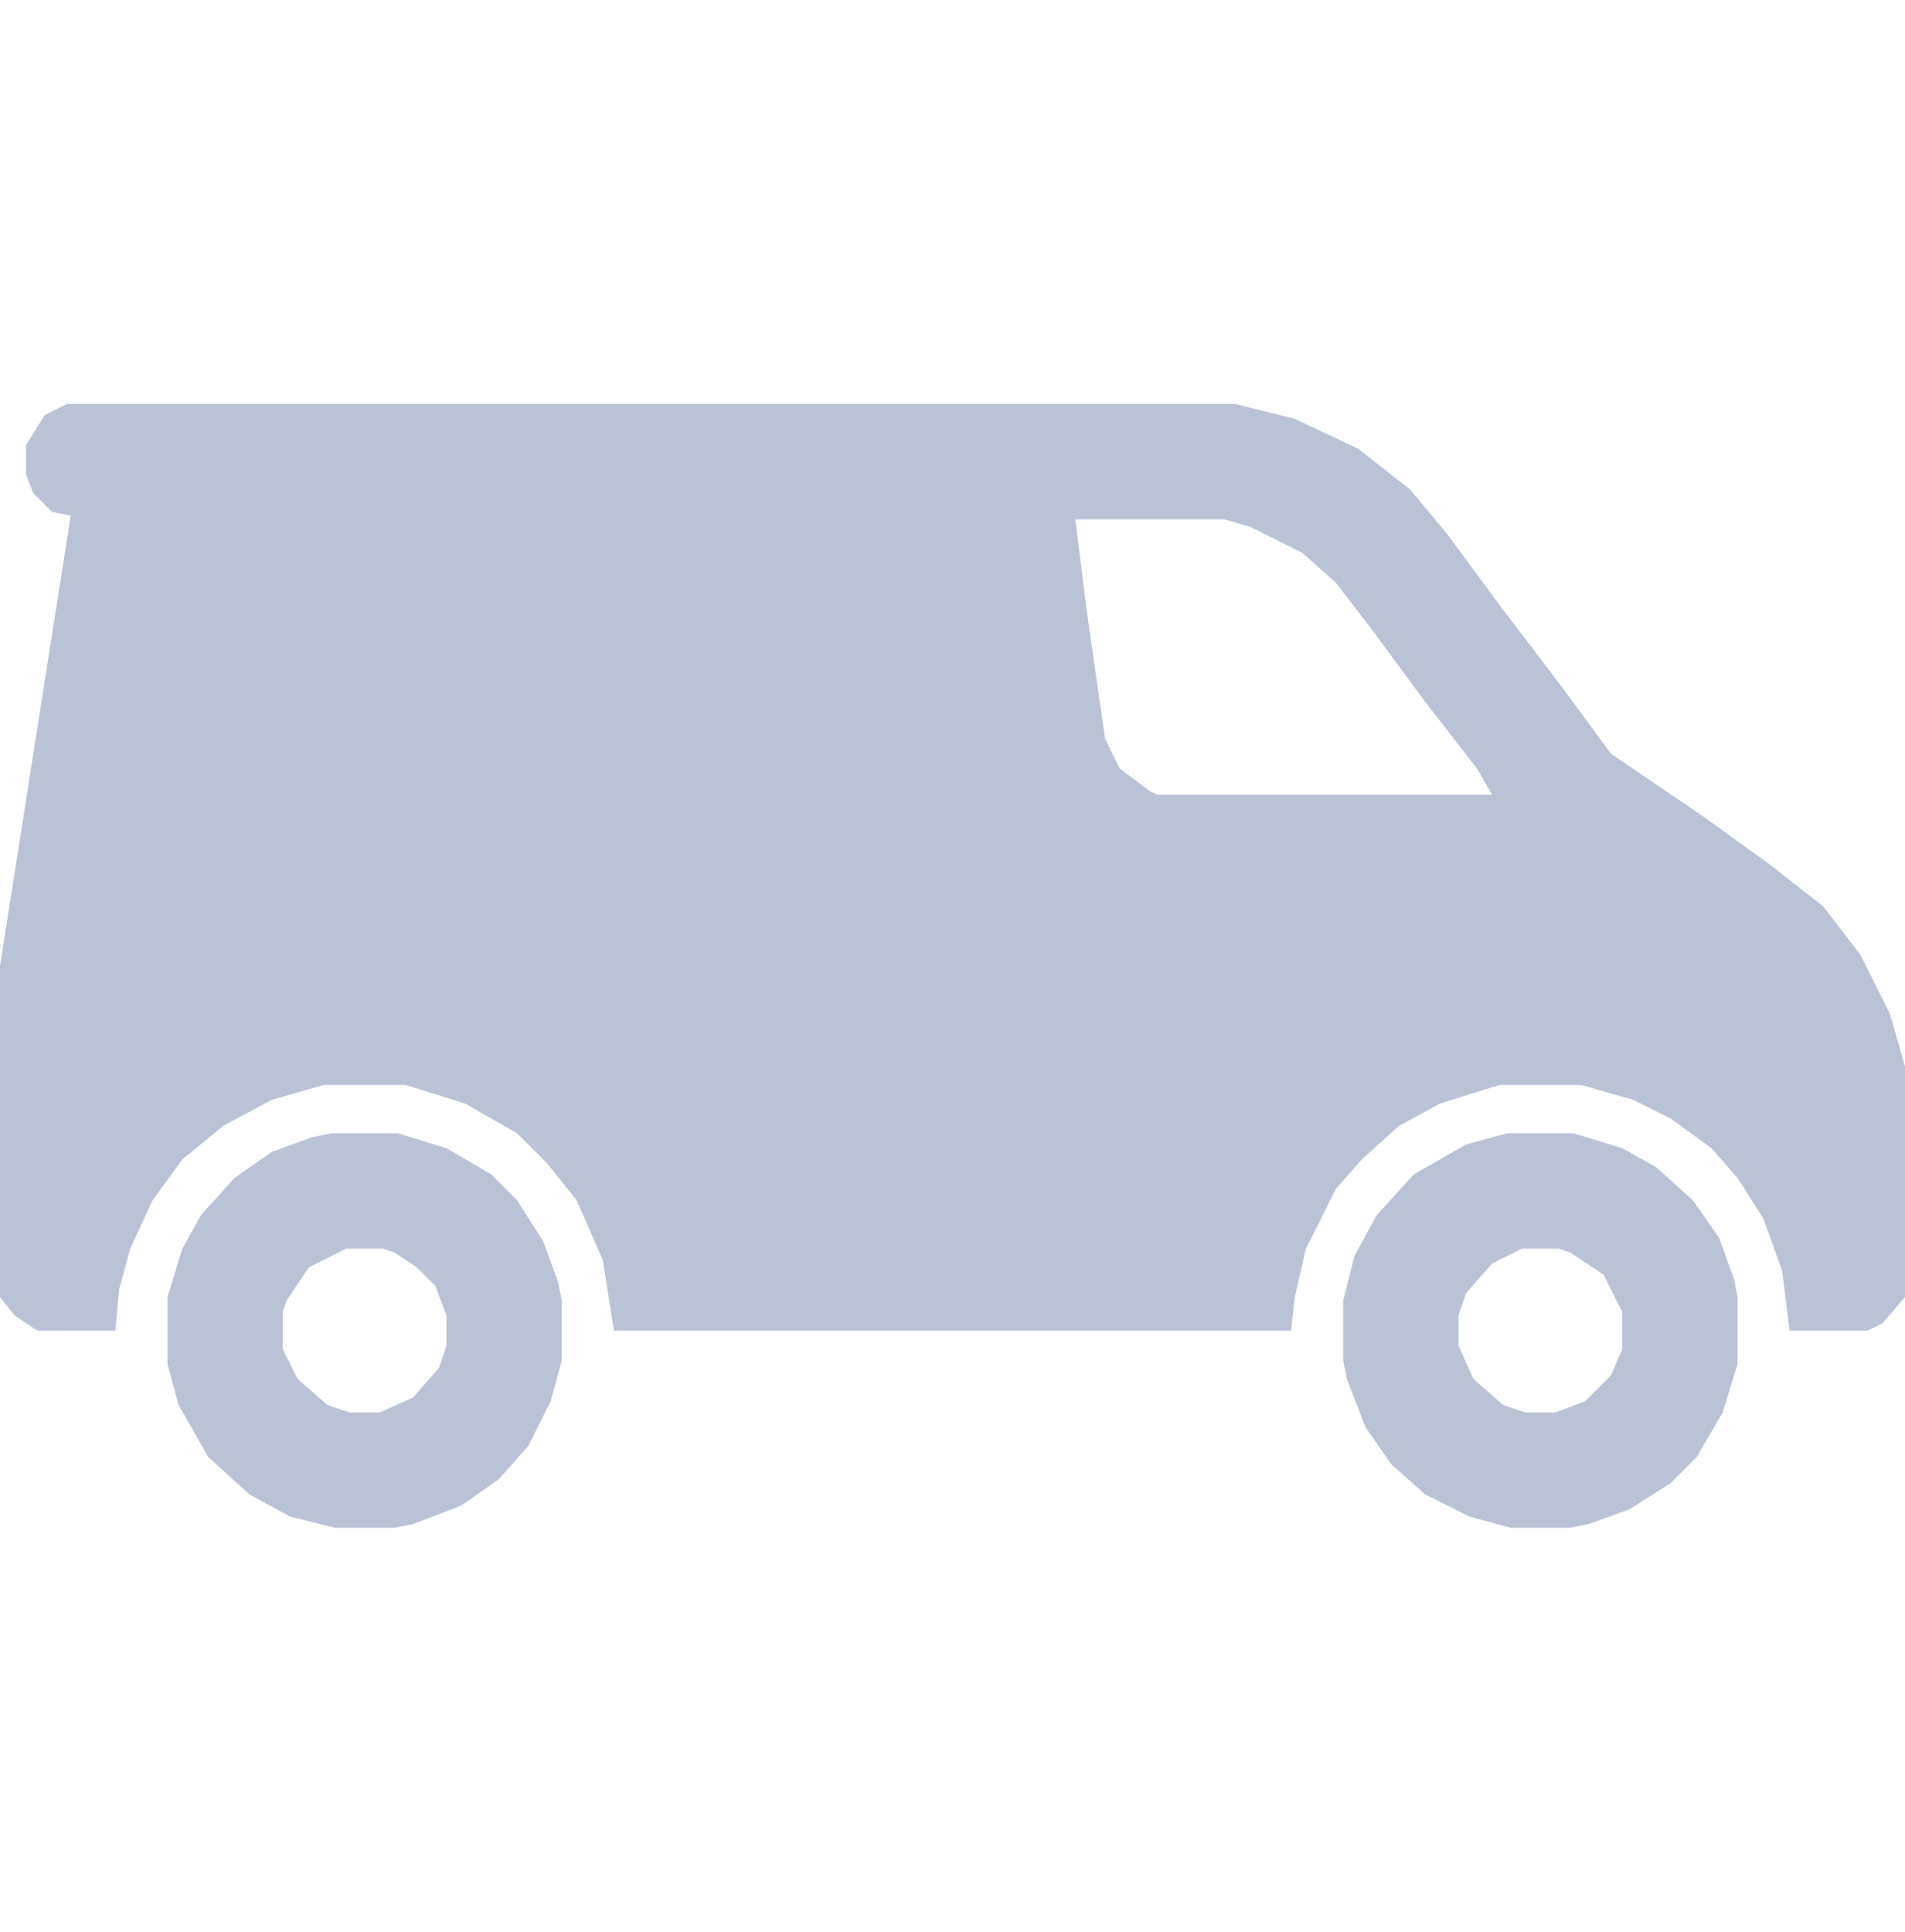 <svg xmlns="http://www.w3.org/2000/svg" width="72" height="73" fill="none" viewBox="0 0 72 73"><path fill="#BAC3D6" d="M2.531 15.266h44.157l2.25.562 2.39 1.125 1.969 1.547 1.406 1.688 1.969 2.671 2.25 2.953 1.969 2.672 3.515 2.391 2.531 1.828 1.97 1.547 1.406 1.828 1.124 2.25.563 1.969v8.719l-.844.984-.562.281H67.64l-.282-2.25-.703-1.968-.984-1.547-.984-1.125-1.547-1.125-1.407-.703L59.766 41h-3.094l-2.25.703-1.547.844-1.406 1.266-.985 1.124-1.125 2.25-.422 1.829-.14 1.265H23.203l-.422-2.672-.984-2.25-1.125-1.406-1.125-1.125-1.969-1.125-2.25-.703h-3.094l-1.968.563-1.829.984-1.546 1.266-1.125 1.546-.844 1.828-.422 1.547-.14 1.547H1.405l-.843-.562L0 49.016V36.5l2.672-17.016-.703-.14-.703-.703-.282-.703v-1.125l.704-1.125.843-.422Zm38.11 4.359L41.063 23l.703 4.922.562 1.125 1.125.844.281.14h12.657l-.563-.984-1.969-2.531-1.968-2.672-1.407-1.828-1.265-1.125-1.969-.985-.984-.281H40.64Z"></path><path fill="#BAC3D6" d="M56.953 42.828h2.531l1.828.563 1.266.703 1.406 1.265.985 1.407.562 1.547.14.703v2.53l-.562 1.829-.984 1.688-.984.984-1.547.984-1.547.563-.703.14h-2.25l-1.547-.422-1.688-.843-1.265-1.125-.985-1.407-.703-1.828-.14-.703v-2.25l.422-1.687.843-1.547 1.407-1.547 1.968-1.125 1.547-.422Zm.563 4.36-1.125.562-.985 1.125-.281.844v1.125l.563 1.265 1.124.985.844.281h1.125l1.125-.422.985-.984.422-.985v-1.406l-.704-1.406-1.265-.844-.422-.14h-1.406Zm-45-4.36h2.53l1.829.563 1.688.984.984.984.984 1.547.563 1.547.14.703v2.25l-.422 1.547-.843 1.688-1.125 1.265-1.407.985-1.828.703-.703.14h-2.25l-1.687-.422-1.547-.843-1.547-1.407-1.125-1.968-.422-1.547v-2.531l.563-1.828.703-1.266 1.265-1.406 1.407-.985 1.546-.562.704-.14Zm.562 4.36-1.406.703-.844 1.265-.14.422v1.406l.562 1.125 1.125.985.844.281h1.125l1.265-.563.985-1.124.281-.844v-1.125l-.422-1.125-.703-.703-.844-.563-.422-.14h-1.406Z"></path></svg>